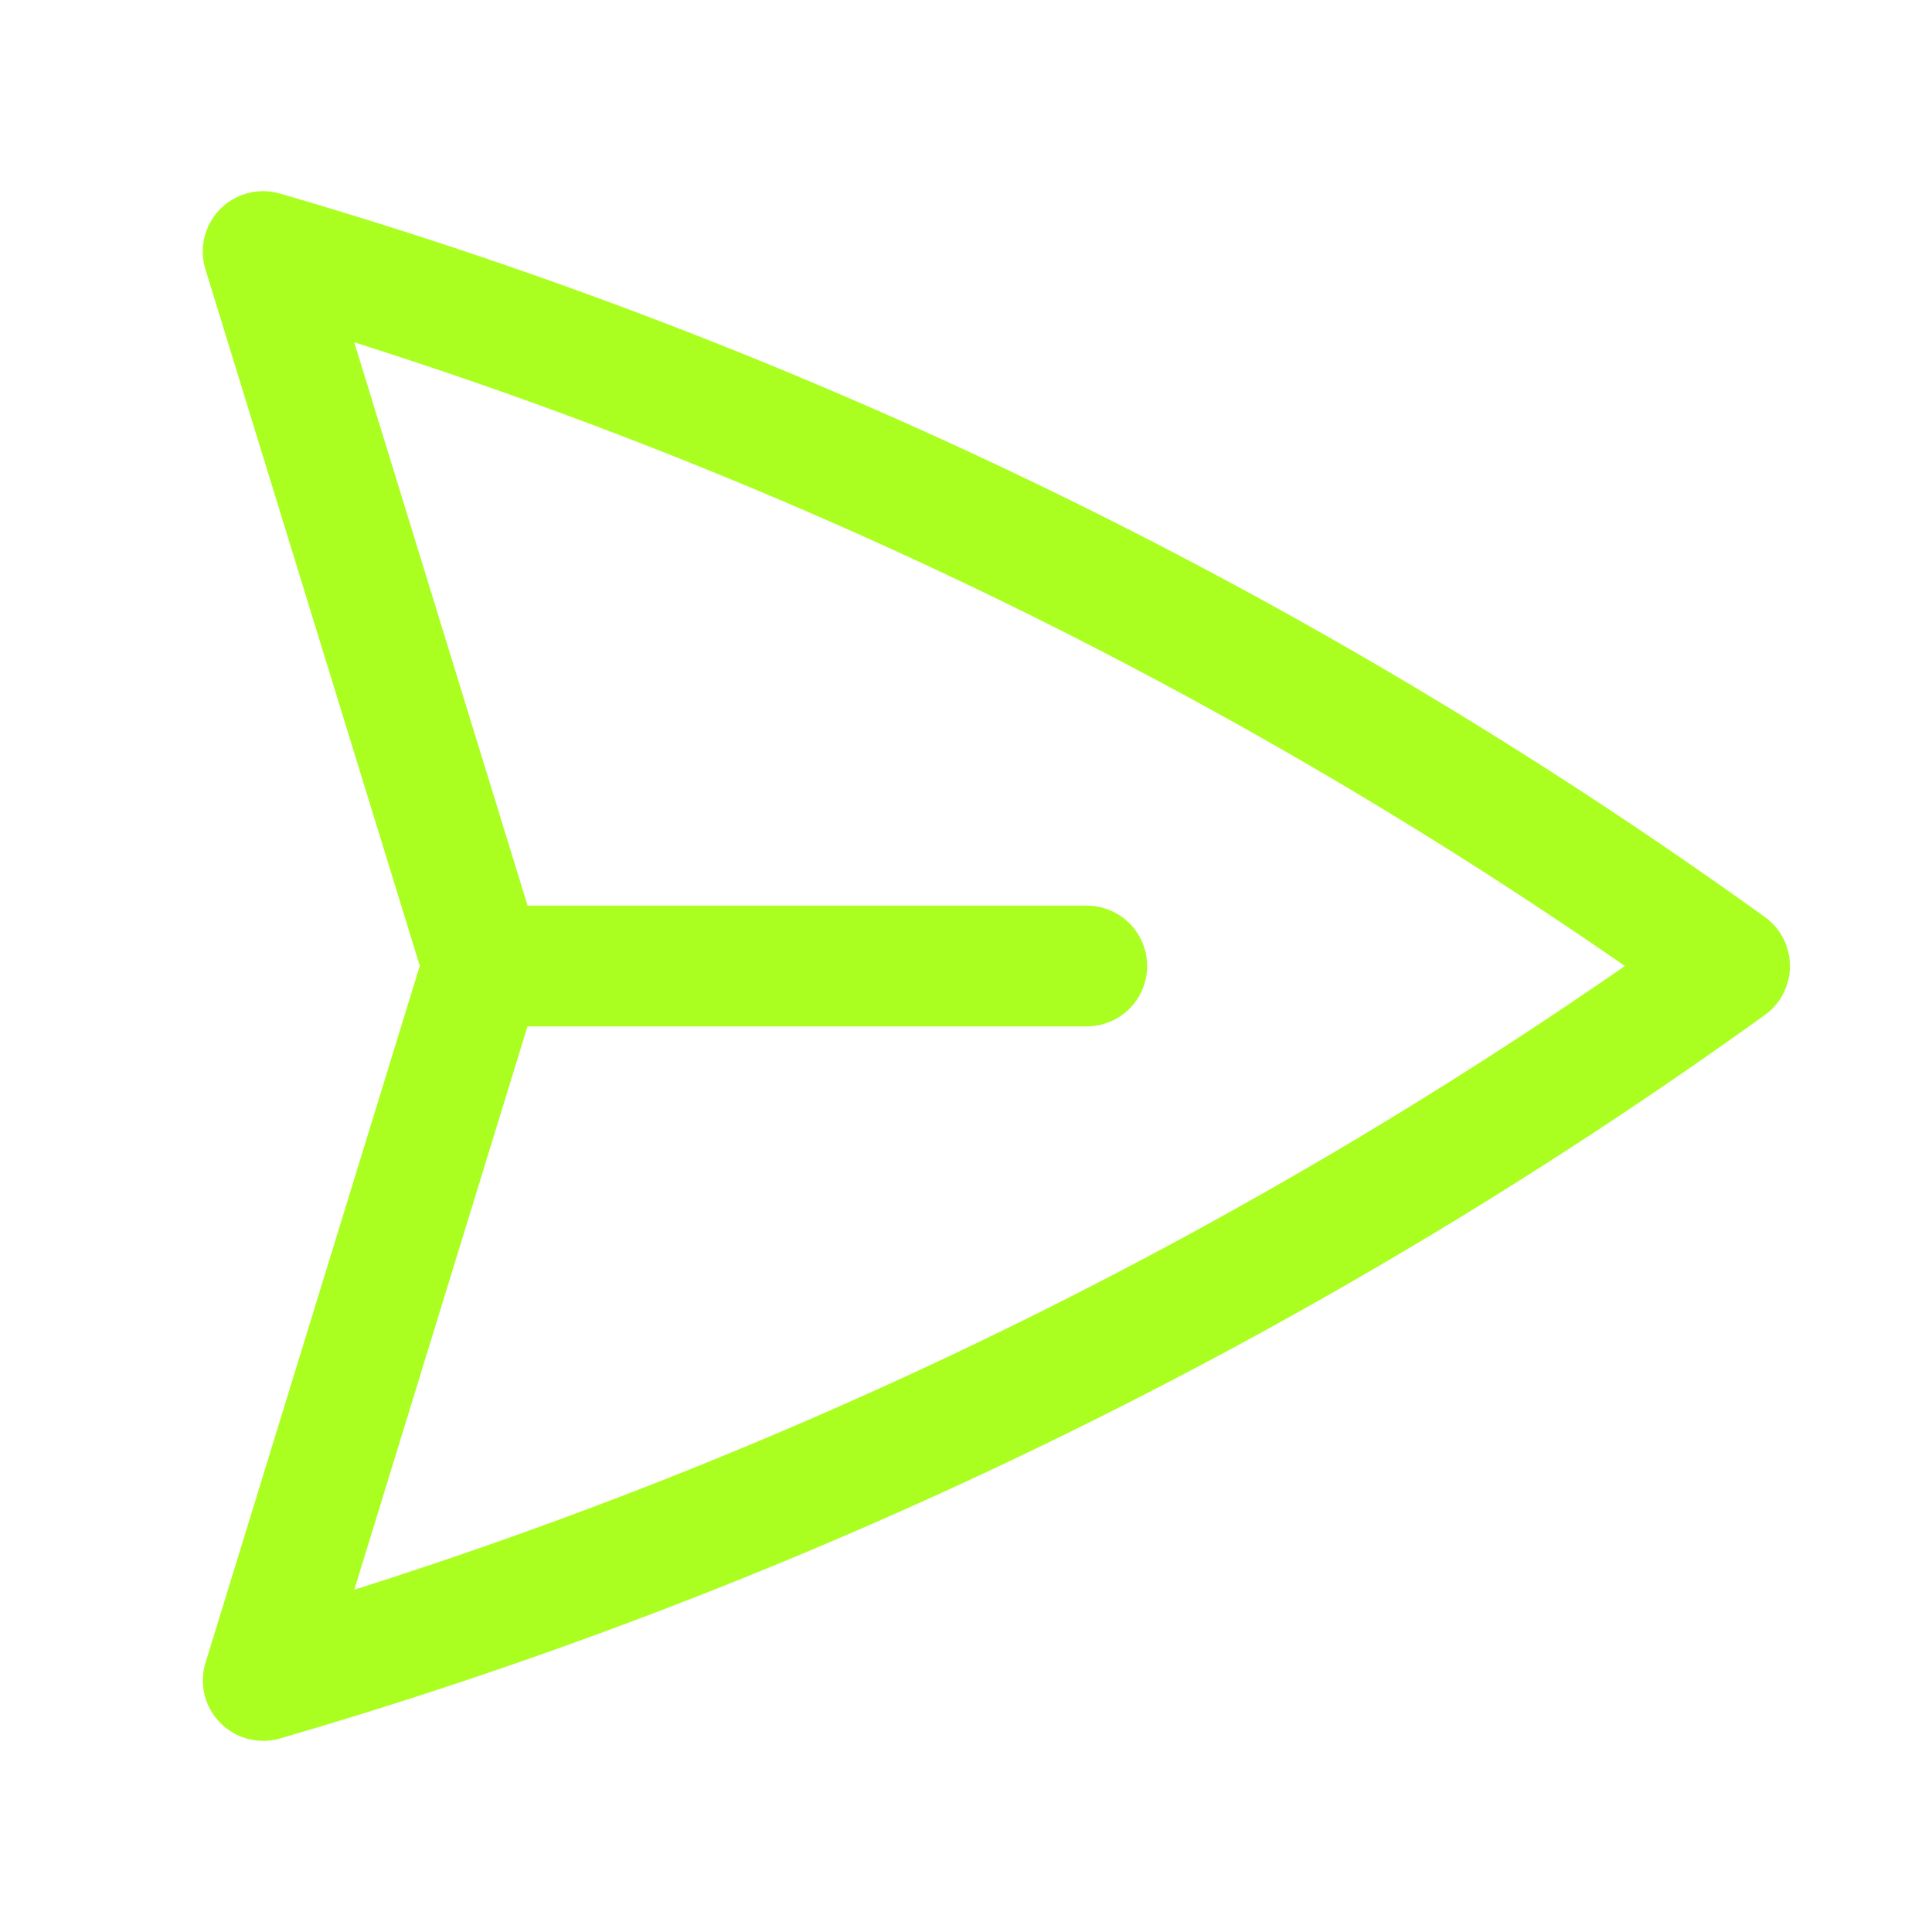 <svg xmlns="http://www.w3.org/2000/svg" viewBox="0 0 40 40" fill="none">
  <path stroke="#AAFF20" stroke-linecap="round" stroke-linejoin="round" stroke-width="2.5" d="M10 20L5.448 5.208A99.612 99.612 0 0135.809 20 99.615 99.615 0 015.45 34.792L9.998 20zm0 0h12.5"/>
</svg>